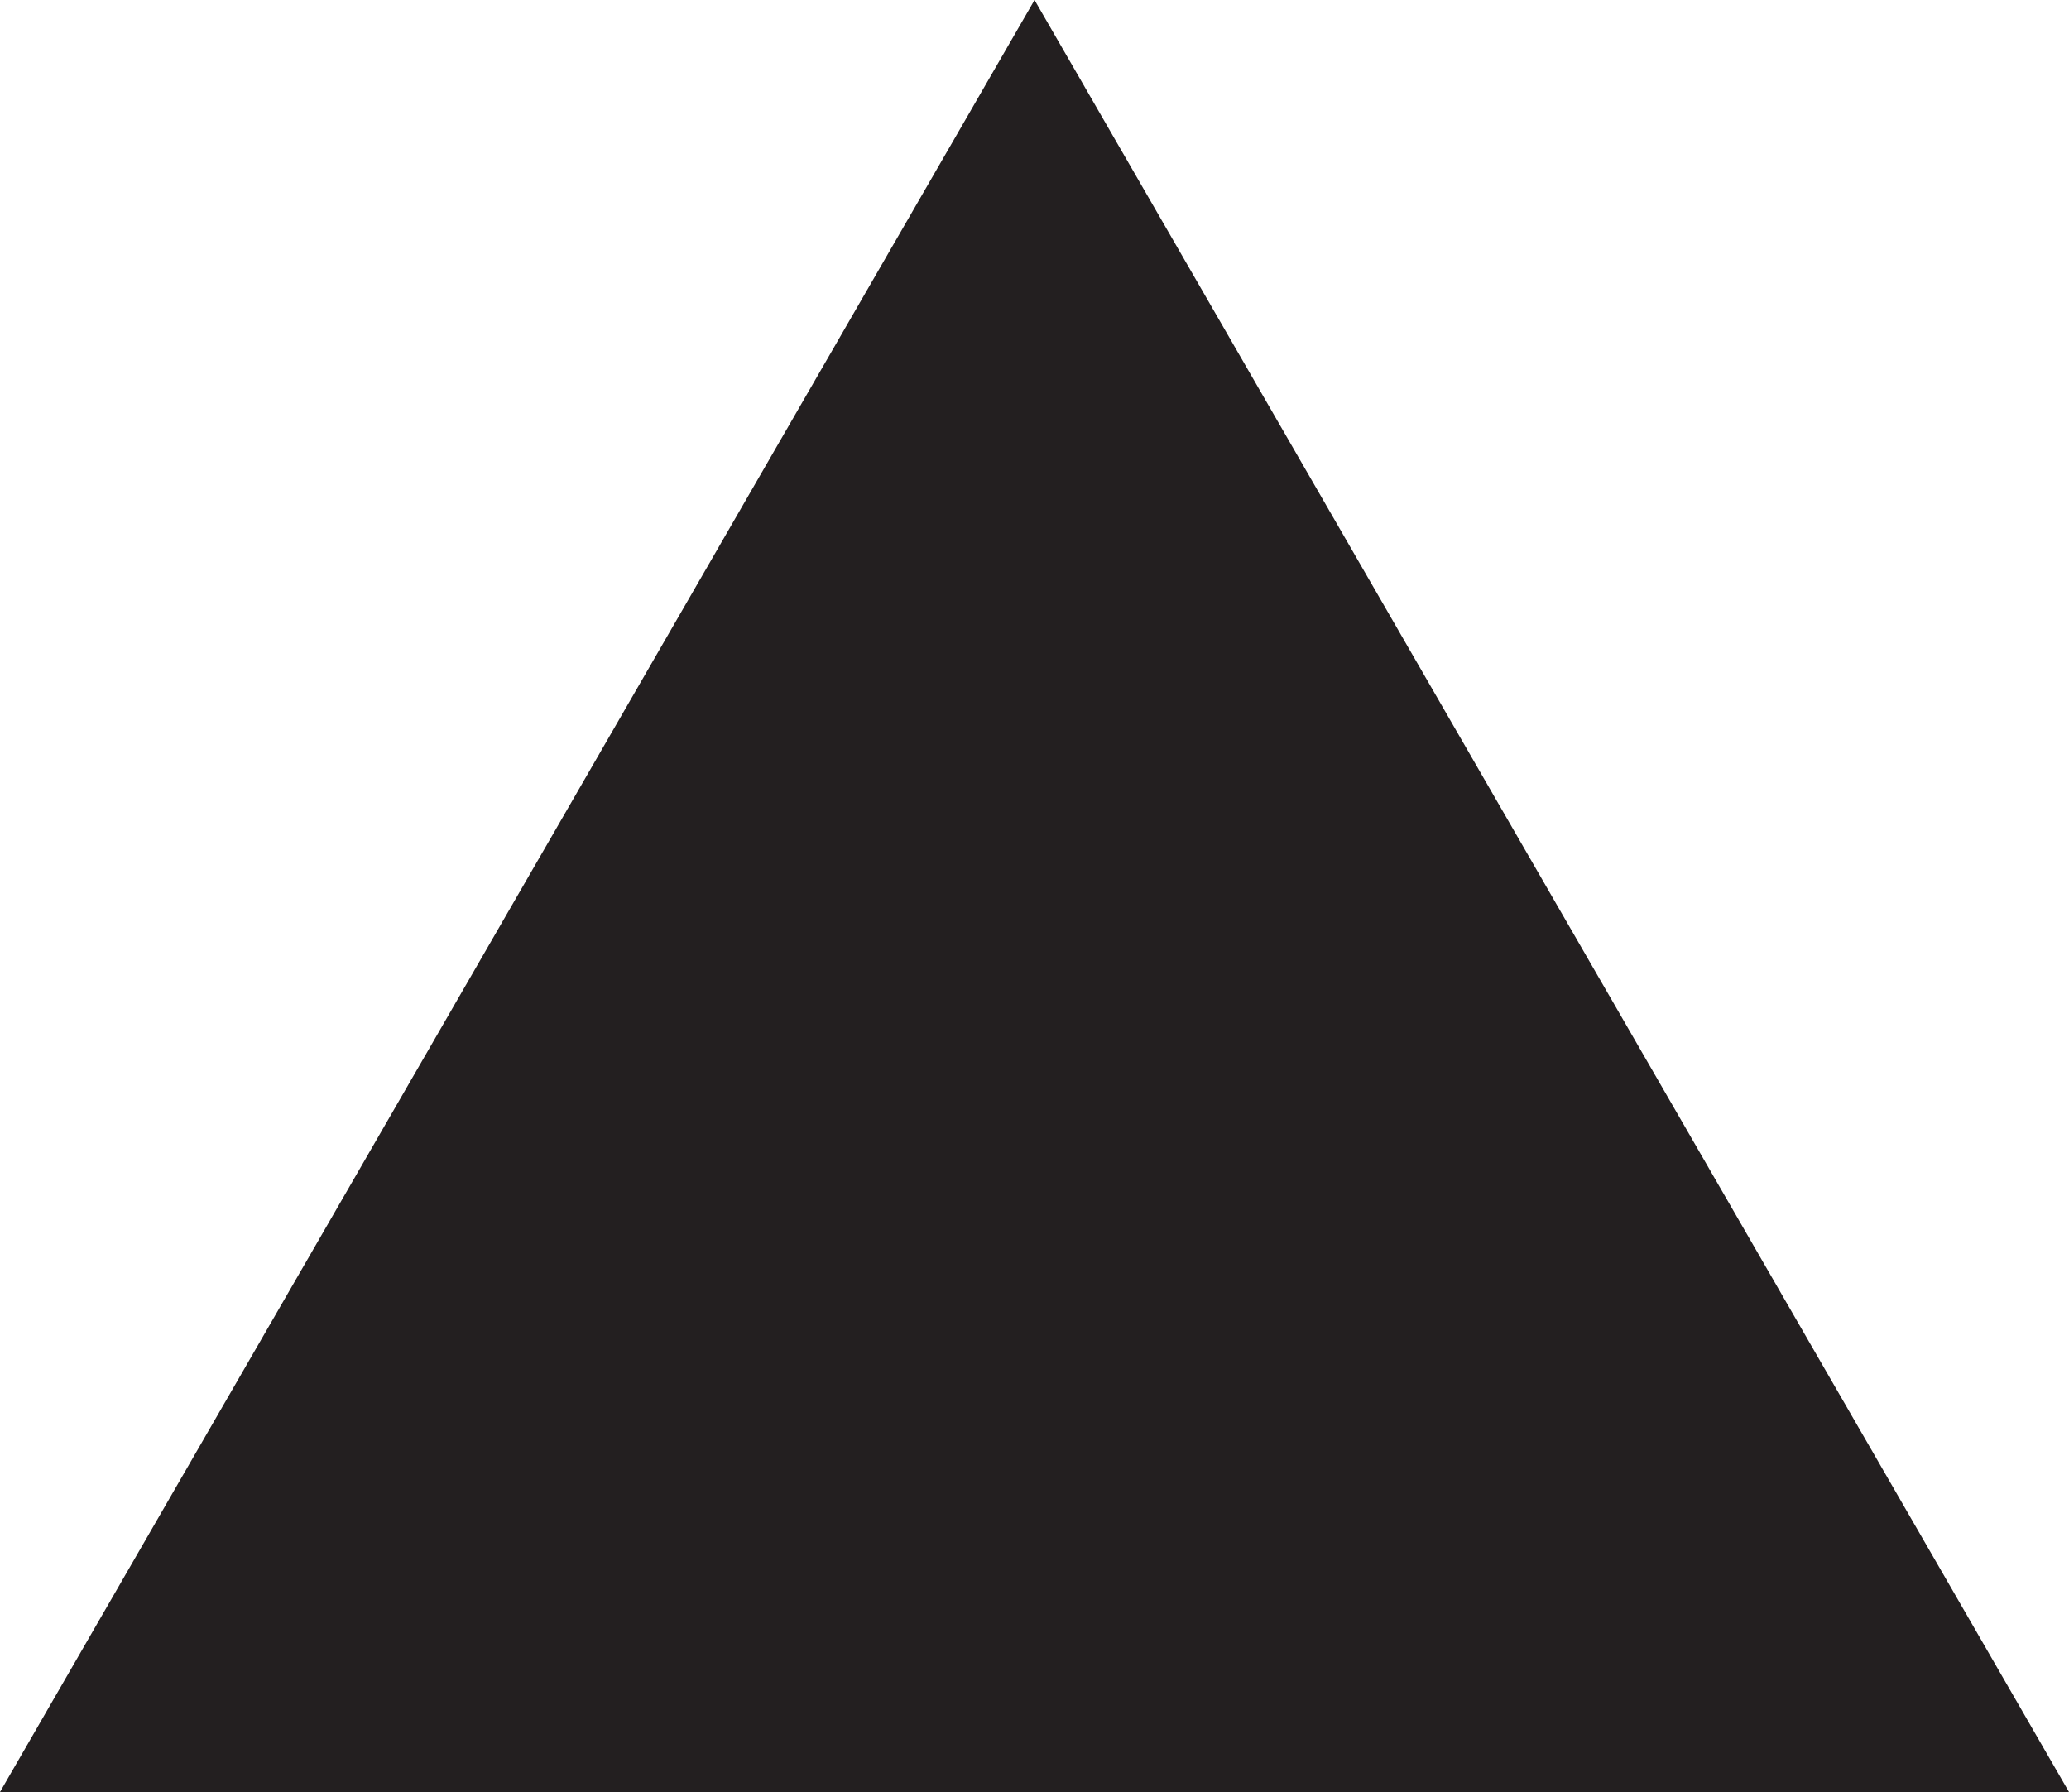 <svg xmlns="http://www.w3.org/2000/svg" viewBox="0 0 262.19 227.06"><defs><style>.cls-1{fill:#231f20;}</style></defs><g id="Layer_2" data-name="Layer 2"><g id="Layer_1-2" data-name="Layer 1"><polygon class="cls-1" points="131.1 0 196.64 113.53 262.19 227.06 131.1 227.06 0 227.06 65.55 113.53 131.1 0"/></g></g></svg>